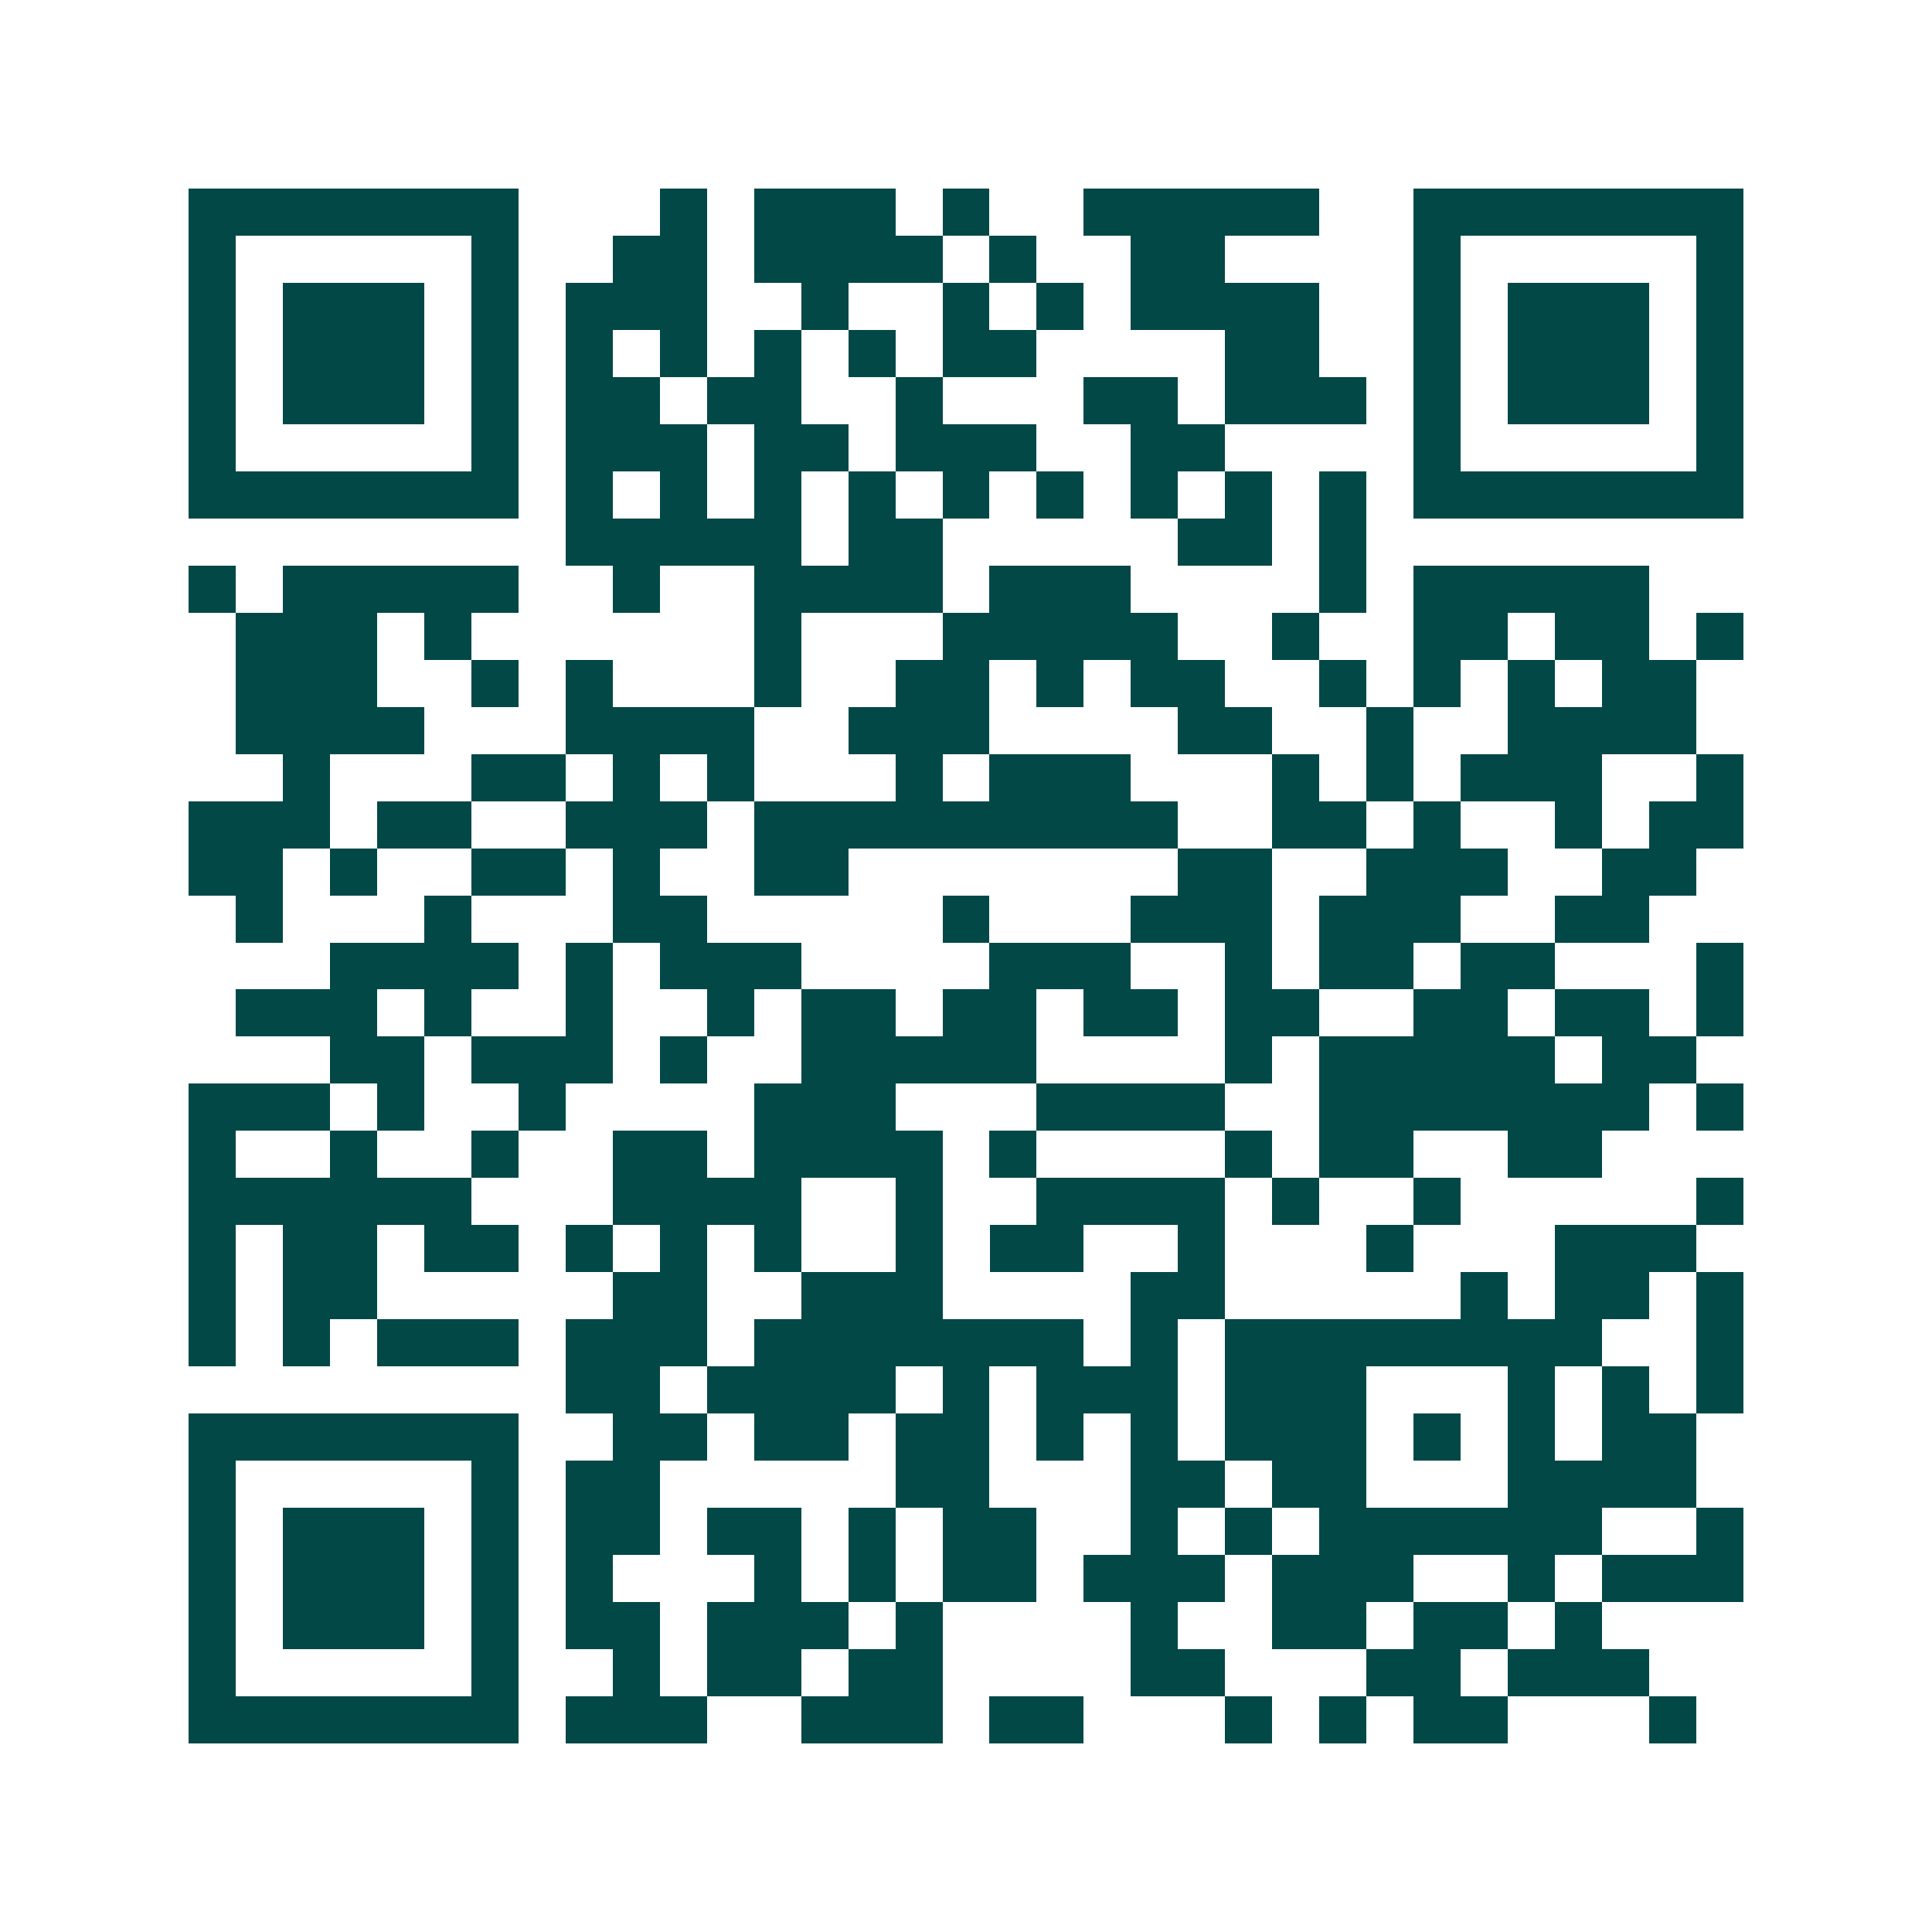 <svg xmlns="http://www.w3.org/2000/svg" width="200" height="200" viewBox="0 0 41 41" shape-rendering="crispEdges"><path fill="#ffffff" d="M0 0h41v41H0z"/><path stroke="#014847" d="M4 4.5h7m3 0h1m1 0h3m1 0h1m2 0h5m2 0h7M4 5.5h1m5 0h1m2 0h2m1 0h4m1 0h1m2 0h2m4 0h1m5 0h1M4 6.5h1m1 0h3m1 0h1m1 0h3m2 0h1m2 0h1m1 0h1m1 0h4m2 0h1m1 0h3m1 0h1M4 7.5h1m1 0h3m1 0h1m1 0h1m1 0h1m1 0h1m1 0h1m1 0h2m4 0h2m2 0h1m1 0h3m1 0h1M4 8.5h1m1 0h3m1 0h1m1 0h2m1 0h2m2 0h1m3 0h2m1 0h3m1 0h1m1 0h3m1 0h1M4 9.5h1m5 0h1m1 0h3m1 0h2m1 0h3m2 0h2m4 0h1m5 0h1M4 10.5h7m1 0h1m1 0h1m1 0h1m1 0h1m1 0h1m1 0h1m1 0h1m1 0h1m1 0h1m1 0h7M12 11.5h5m1 0h2m5 0h2m1 0h1M4 12.5h1m1 0h5m2 0h1m2 0h4m1 0h3m4 0h1m1 0h5M5 13.5h3m1 0h1m6 0h1m3 0h5m2 0h1m2 0h2m1 0h2m1 0h1M5 14.5h3m2 0h1m1 0h1m3 0h1m2 0h2m1 0h1m1 0h2m2 0h1m1 0h1m1 0h1m1 0h2M5 15.5h4m3 0h4m2 0h3m4 0h2m2 0h1m2 0h4M6 16.5h1m3 0h2m1 0h1m1 0h1m3 0h1m1 0h3m3 0h1m1 0h1m1 0h3m2 0h1M4 17.5h3m1 0h2m2 0h3m1 0h9m2 0h2m1 0h1m2 0h1m1 0h2M4 18.5h2m1 0h1m2 0h2m1 0h1m2 0h2m7 0h2m2 0h3m2 0h2M5 19.5h1m3 0h1m3 0h2m5 0h1m3 0h3m1 0h3m2 0h2M7 20.5h4m1 0h1m1 0h3m4 0h3m2 0h1m1 0h2m1 0h2m3 0h1M5 21.5h3m1 0h1m2 0h1m2 0h1m1 0h2m1 0h2m1 0h2m1 0h2m2 0h2m1 0h2m1 0h1M7 22.5h2m1 0h3m1 0h1m2 0h5m4 0h1m1 0h5m1 0h2M4 23.5h3m1 0h1m2 0h1m4 0h3m3 0h4m2 0h7m1 0h1M4 24.5h1m2 0h1m2 0h1m2 0h2m1 0h4m1 0h1m4 0h1m1 0h2m2 0h2M4 25.5h6m3 0h4m2 0h1m2 0h4m1 0h1m2 0h1m5 0h1M4 26.5h1m1 0h2m1 0h2m1 0h1m1 0h1m1 0h1m2 0h1m1 0h2m2 0h1m3 0h1m3 0h3M4 27.5h1m1 0h2m5 0h2m2 0h3m4 0h2m5 0h1m1 0h2m1 0h1M4 28.5h1m1 0h1m1 0h3m1 0h3m1 0h7m1 0h1m1 0h8m2 0h1M12 29.5h2m1 0h4m1 0h1m1 0h3m1 0h3m3 0h1m1 0h1m1 0h1M4 30.5h7m2 0h2m1 0h2m1 0h2m1 0h1m1 0h1m1 0h3m1 0h1m1 0h1m1 0h2M4 31.5h1m5 0h1m1 0h2m5 0h2m3 0h2m1 0h2m3 0h4M4 32.5h1m1 0h3m1 0h1m1 0h2m1 0h2m1 0h1m1 0h2m2 0h1m1 0h1m1 0h6m2 0h1M4 33.5h1m1 0h3m1 0h1m1 0h1m3 0h1m1 0h1m1 0h2m1 0h3m1 0h3m2 0h1m1 0h3M4 34.5h1m1 0h3m1 0h1m1 0h2m1 0h3m1 0h1m4 0h1m2 0h2m1 0h2m1 0h1M4 35.5h1m5 0h1m2 0h1m1 0h2m1 0h2m4 0h2m3 0h2m1 0h3M4 36.5h7m1 0h3m2 0h3m1 0h2m3 0h1m1 0h1m1 0h2m3 0h1"/></svg>

